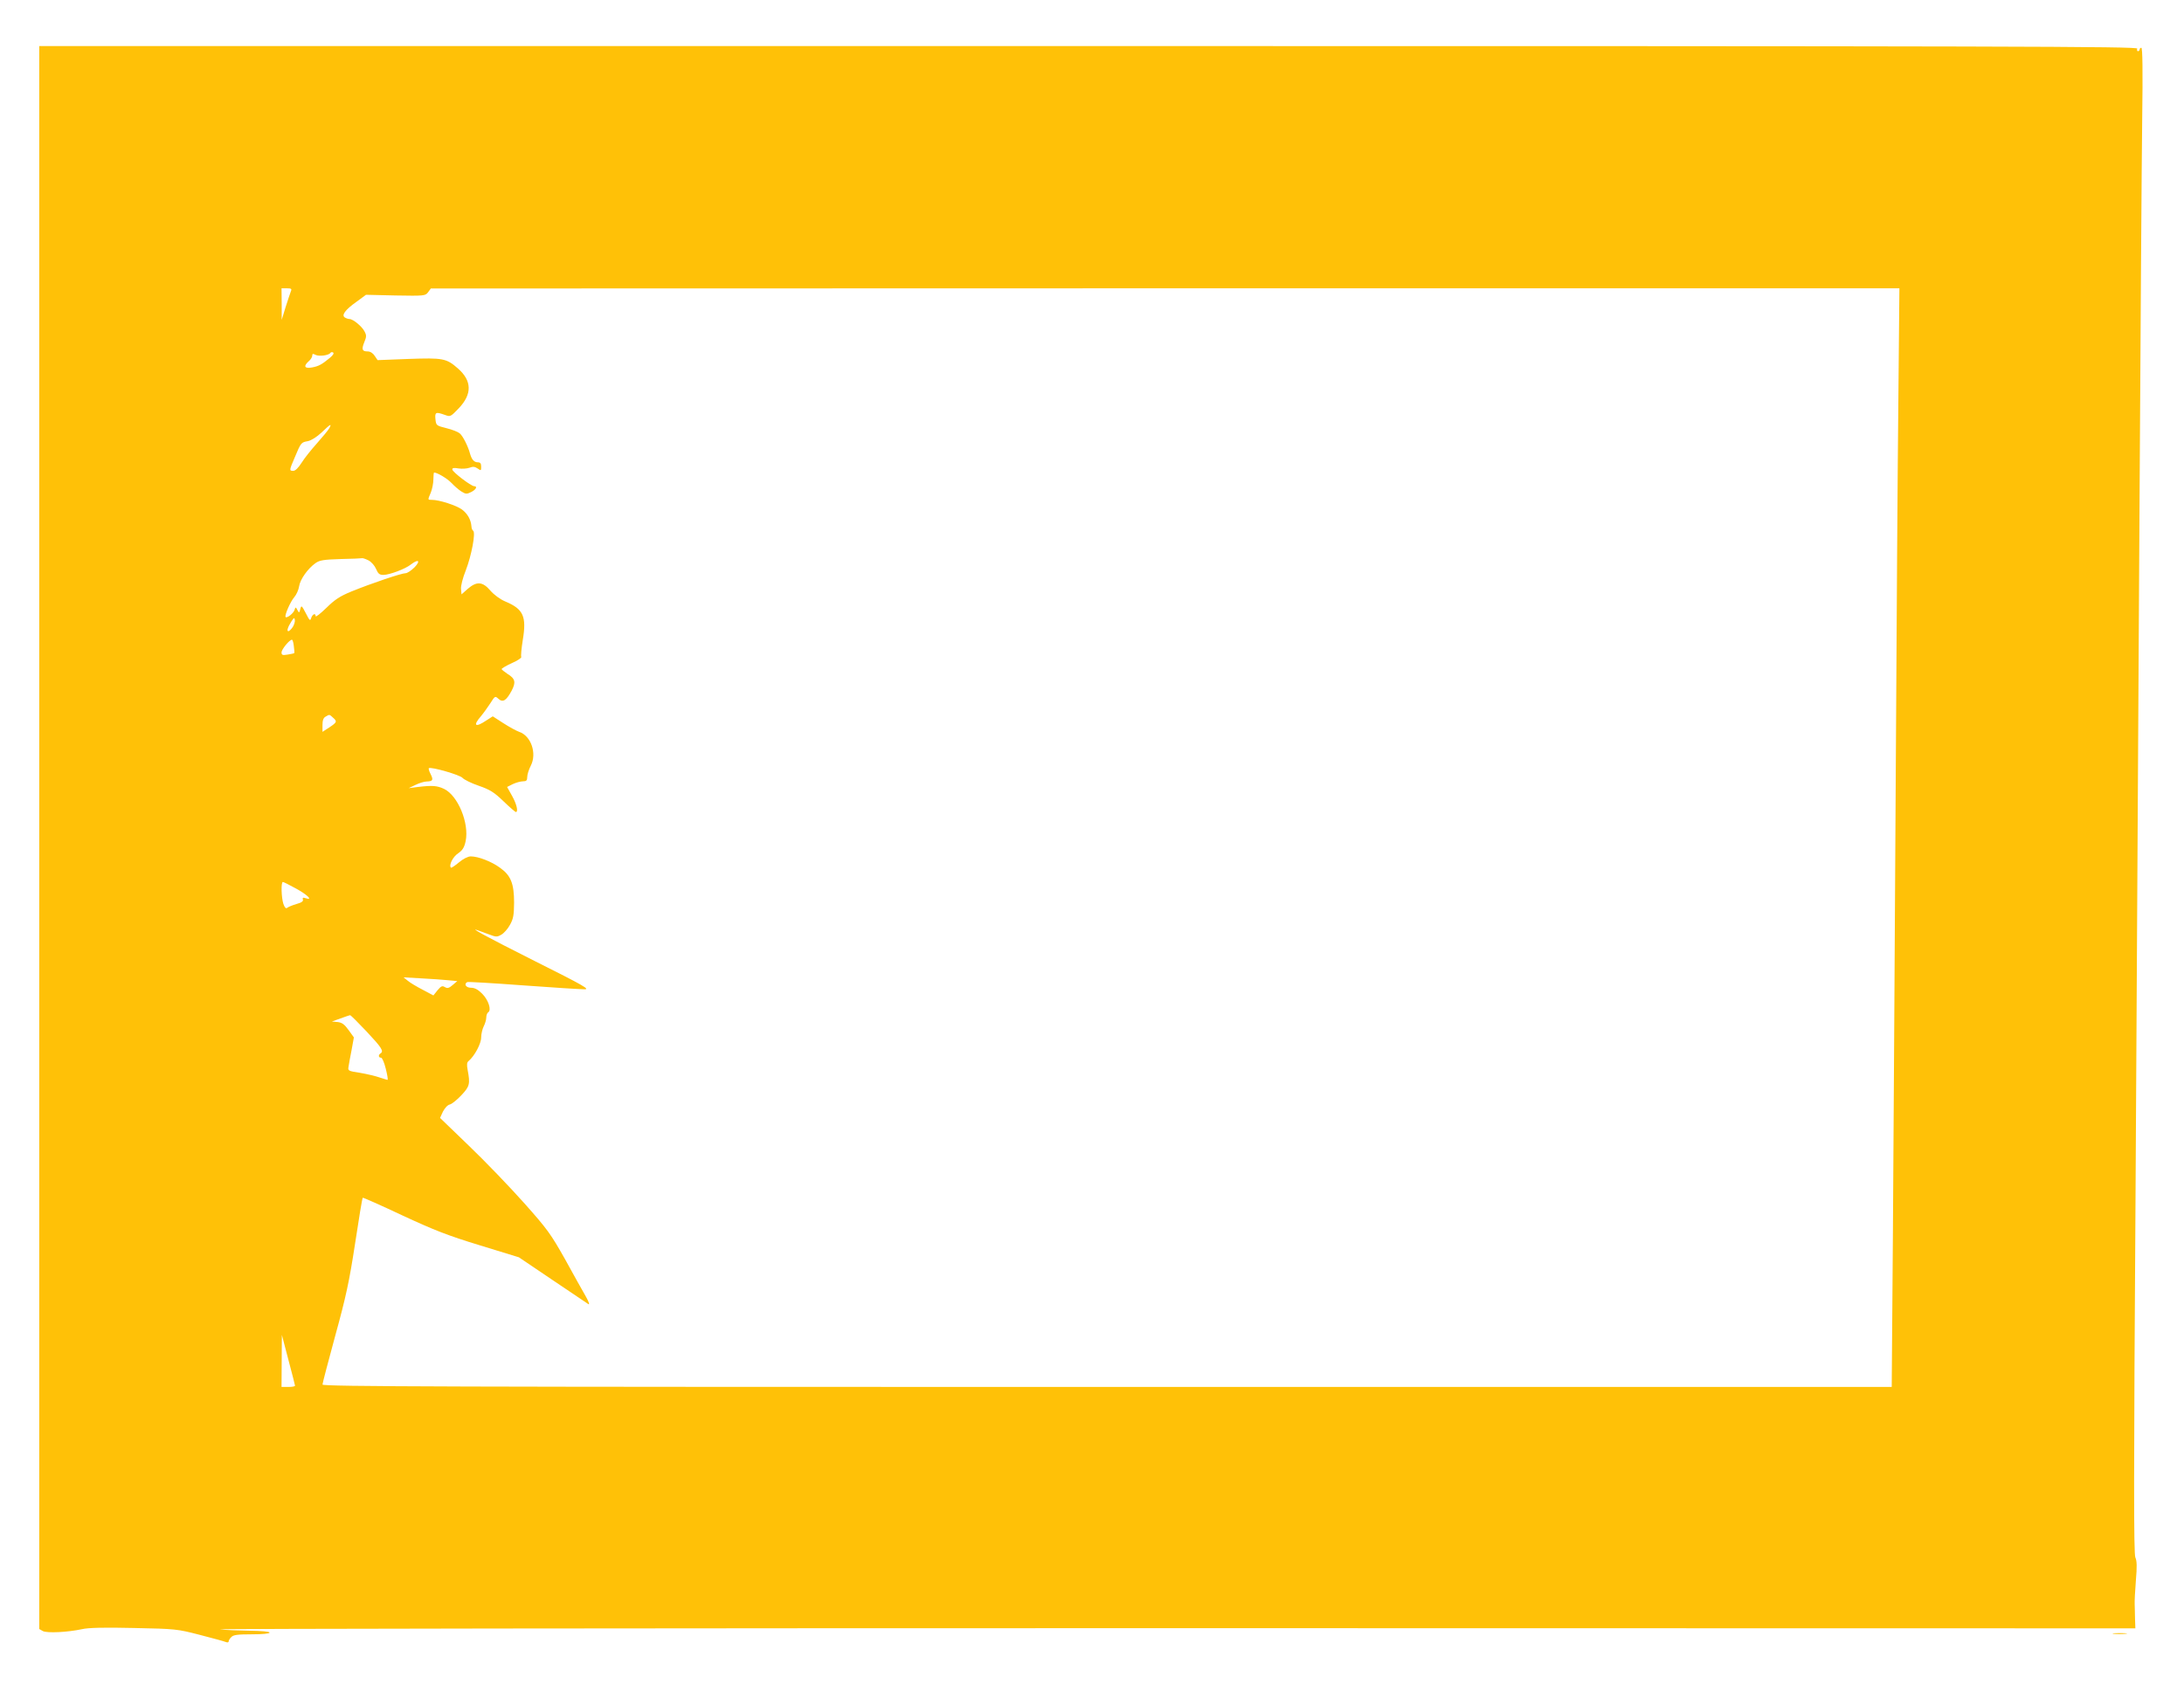 <?xml version="1.0" standalone="no"?>
<!DOCTYPE svg PUBLIC "-//W3C//DTD SVG 20010904//EN"
 "http://www.w3.org/TR/2001/REC-SVG-20010904/DTD/svg10.dtd">
<svg version="1.0" xmlns="http://www.w3.org/2000/svg"
 width="1280pt" height="991pt" viewBox="0 0 1280 991"
 preserveAspectRatio="xMidYMid meet">
<g transform="translate(0,991) scale(0.1,-0.1)"
fill="#ffc107" stroke="none">
<path d="M230 5000 l0 -4639 21 -12 c25 -13 145 -7 229 11 38 9 131 11 305 7
245 -5 253 -6 385 -40 74 -19 143 -38 153 -42 9 -4 17 -3 17 3 0 6 7 18 16 26
12 13 38 16 120 16 63 0 104 4 104 10 0 6 -46 10 -117 11 -65 1 -143 4 -173 8
-30 4 2483 7 5585 7 l5640 -1 -2 55 c0 30 -2 69 -2 85 -1 17 2 80 7 140 7 82
6 116 -3 135 -10 20 -10 470 1 2125 7 1155 17 2953 23 3995 6 1042 13 2083 16
2313 4 283 2 417 -5 417 -5 0 -10 -4 -10 -10 0 -5 -4 -10 -10 -10 -5 0 -7 7
-4 15 5 13 -681 15 -6145 15 l-6151 0 0 -4640z m1475 3203 c-4 -10 -18 -52
-31 -93 l-23 -75 0 93 -1 92 31 0 c26 0 30 -3 24 -17z m9421 -630 c-4 -357
-11 -1399 -16 -2318 -5 -918 -13 -2076 -16 -2573 l-7 -902 -4598 0 c-3867 0
-4599 2 -4599 14 0 7 34 136 75 287 63 229 82 317 116 539 22 146 42 267 45
269 2 2 106 -44 231 -103 190 -88 266 -118 456 -176 l228 -70 197 -133 c108
-73 203 -137 211 -142 8 -4 1 16 -16 46 -17 30 -72 127 -121 217 -84 149 -103
176 -242 332 -83 93 -227 243 -321 333 l-170 164 17 37 c11 21 27 39 41 42 12
3 43 28 68 55 48 51 51 66 36 146 -6 32 -5 46 6 54 34 29 73 101 73 137 0 20
7 50 15 66 8 15 15 39 15 52 0 12 5 26 11 30 21 12 2 72 -35 109 -25 25 -44
35 -66 35 -28 0 -43 21 -22 33 4 3 151 -6 327 -19 176 -13 338 -23 360 -23 35
-1 -2 21 -290 165 -290 146 -398 205 -330 179 11 -4 39 -14 63 -23 39 -15 46
-15 70 -1 15 8 38 34 51 58 20 36 23 57 24 129 0 113 -19 160 -82 205 -50 37
-128 67 -172 67 -16 0 -44 -14 -69 -35 -24 -20 -45 -34 -47 -31 -14 13 11 64
42 84 26 18 36 34 44 71 22 105 -45 268 -127 307 -41 19 -69 21 -152 11 l-55
-7 40 19 c22 11 52 20 66 20 36 1 40 9 23 43 -9 17 -13 32 -11 35 11 10 183
-39 198 -57 9 -10 51 -31 95 -46 66 -23 90 -38 145 -91 36 -35 69 -63 72 -63
16 0 5 47 -22 95 l-29 52 34 17 c19 9 46 16 59 16 20 0 25 5 25 25 0 14 9 44
21 67 37 72 1 175 -68 198 -17 6 -59 29 -93 51 l-62 40 -39 -25 c-64 -43 -79
-30 -30 26 15 18 40 53 55 76 27 43 28 43 47 26 26 -24 46 -11 77 46 27 51 22
72 -24 100 -18 12 -34 25 -34 28 0 4 27 20 60 35 34 15 58 31 55 36 -3 6 1 50
9 100 23 138 3 181 -102 225 -31 13 -66 39 -88 64 -45 53 -80 56 -133 10 l-36
-32 -3 31 c-2 18 10 65 28 110 33 85 59 221 43 232 -5 3 -10 15 -10 26 -3 38
-22 73 -55 98 -32 24 -133 57 -177 57 -25 0 -25 -2 -6 43 8 20 15 55 15 77 0
22 2 40 4 40 19 0 77 -35 101 -60 17 -18 43 -41 59 -51 26 -16 32 -16 58 -3
28 14 38 34 17 34 -18 0 -128 84 -128 98 -1 9 10 11 37 6 20 -3 49 -1 63 4 20
8 32 7 48 -4 20 -14 21 -14 21 10 0 19 -5 26 -19 26 -22 0 -36 15 -46 50 -12
45 -43 106 -61 120 -9 8 -44 22 -77 30 -60 15 -61 16 -65 53 -4 41 2 44 55 25
33 -12 34 -11 82 39 79 83 77 161 -5 233 -68 60 -88 63 -290 56 l-181 -7 -17
25 c-10 16 -26 26 -41 26 -33 0 -37 12 -20 54 13 32 14 40 1 64 -15 29 -67 72
-88 72 -7 0 -19 4 -27 9 -21 13 2 45 67 91 l57 42 174 -4 c169 -3 174 -2 190
19 l16 22 4303 1 4304 0 -6 -647z m-9192 240 c-48 -40 -67 -50 -106 -57 -44
-8 -51 8 -18 37 11 9 20 24 20 32 0 12 4 13 19 5 21 -11 78 -3 87 11 3 5 10 6
16 3 7 -5 0 -16 -18 -31z m-4 -413 c-6 -11 -38 -50 -71 -87 -34 -38 -75 -89
-91 -115 -19 -30 -37 -48 -49 -48 -25 0 -24 3 9 80 36 86 37 87 76 94 20 4 52
24 81 51 52 50 61 55 45 25z m230 -775 c17 -9 36 -31 44 -50 12 -28 20 -35 43
-35 35 0 129 35 161 61 44 34 59 23 22 -16 -19 -19 -43 -35 -53 -35 -24 0
-199 -59 -317 -107 -68 -28 -97 -47 -147 -96 -35 -34 -63 -56 -63 -49 0 20
-18 13 -26 -10 -6 -20 -9 -17 -32 28 -24 46 -26 47 -32 24 -6 -24 -7 -24 -17
-6 -10 19 -11 19 -17 0 -6 -19 -44 -49 -52 -41 -8 8 28 91 51 117 12 14 25 42
28 63 6 41 51 104 96 136 24 17 48 21 147 24 65 1 123 4 127 5 4 1 21 -5 37
-13z m-444 -390 c-9 -14 -21 -25 -26 -25 -11 0 -3 25 19 59 14 21 16 22 19 8
2 -10 -4 -29 -12 -42z m6 -112 c3 -21 4 -39 3 -41 -1 -2 -19 -6 -39 -9 -30 -5
-36 -3 -36 13 0 17 46 74 61 74 4 0 9 -17 11 -37z m230 -420 c25 -22 23 -27
-22 -57 l-40 -26 0 39 c0 28 5 43 18 50 23 14 23 14 44 -6z m-218 -1001 c68
-37 103 -72 57 -57 -15 5 -19 3 -16 -8 4 -9 -7 -18 -37 -26 -24 -7 -48 -17
-54 -22 -8 -7 -15 0 -23 22 -12 36 -15 129 -3 129 4 0 38 -17 76 -38z m893
-538 l53 -5 -27 -23 c-22 -19 -31 -21 -46 -12 -15 9 -22 6 -43 -19 l-24 -30
-62 33 c-35 18 -74 41 -88 53 l-25 20 105 -6 c58 -3 129 -8 157 -11z m-478
-301 c88 -94 102 -115 81 -128 -14 -9 -12 -25 3 -25 7 0 19 -28 28 -65 9 -36
14 -65 10 -65 -3 0 -23 7 -46 14 -22 8 -73 20 -113 27 -72 11 -74 12 -69 38 2
14 10 59 18 98 l13 72 -31 43 c-24 33 -38 44 -64 47 l-34 3 50 18 c28 10 53
19 57 19 3 1 47 -43 97 -96z m-420 -2075 c1 -5 -17 -8 -39 -8 l-40 0 1 153 1
152 38 -145 c21 -80 39 -148 39 -152z"/>
<path d="M12387 333 c18 -2 50 -2 70 0 21 2 7 4 -32 4 -38 0 -55 -2 -38 -4z"/>
</g>
</svg>
